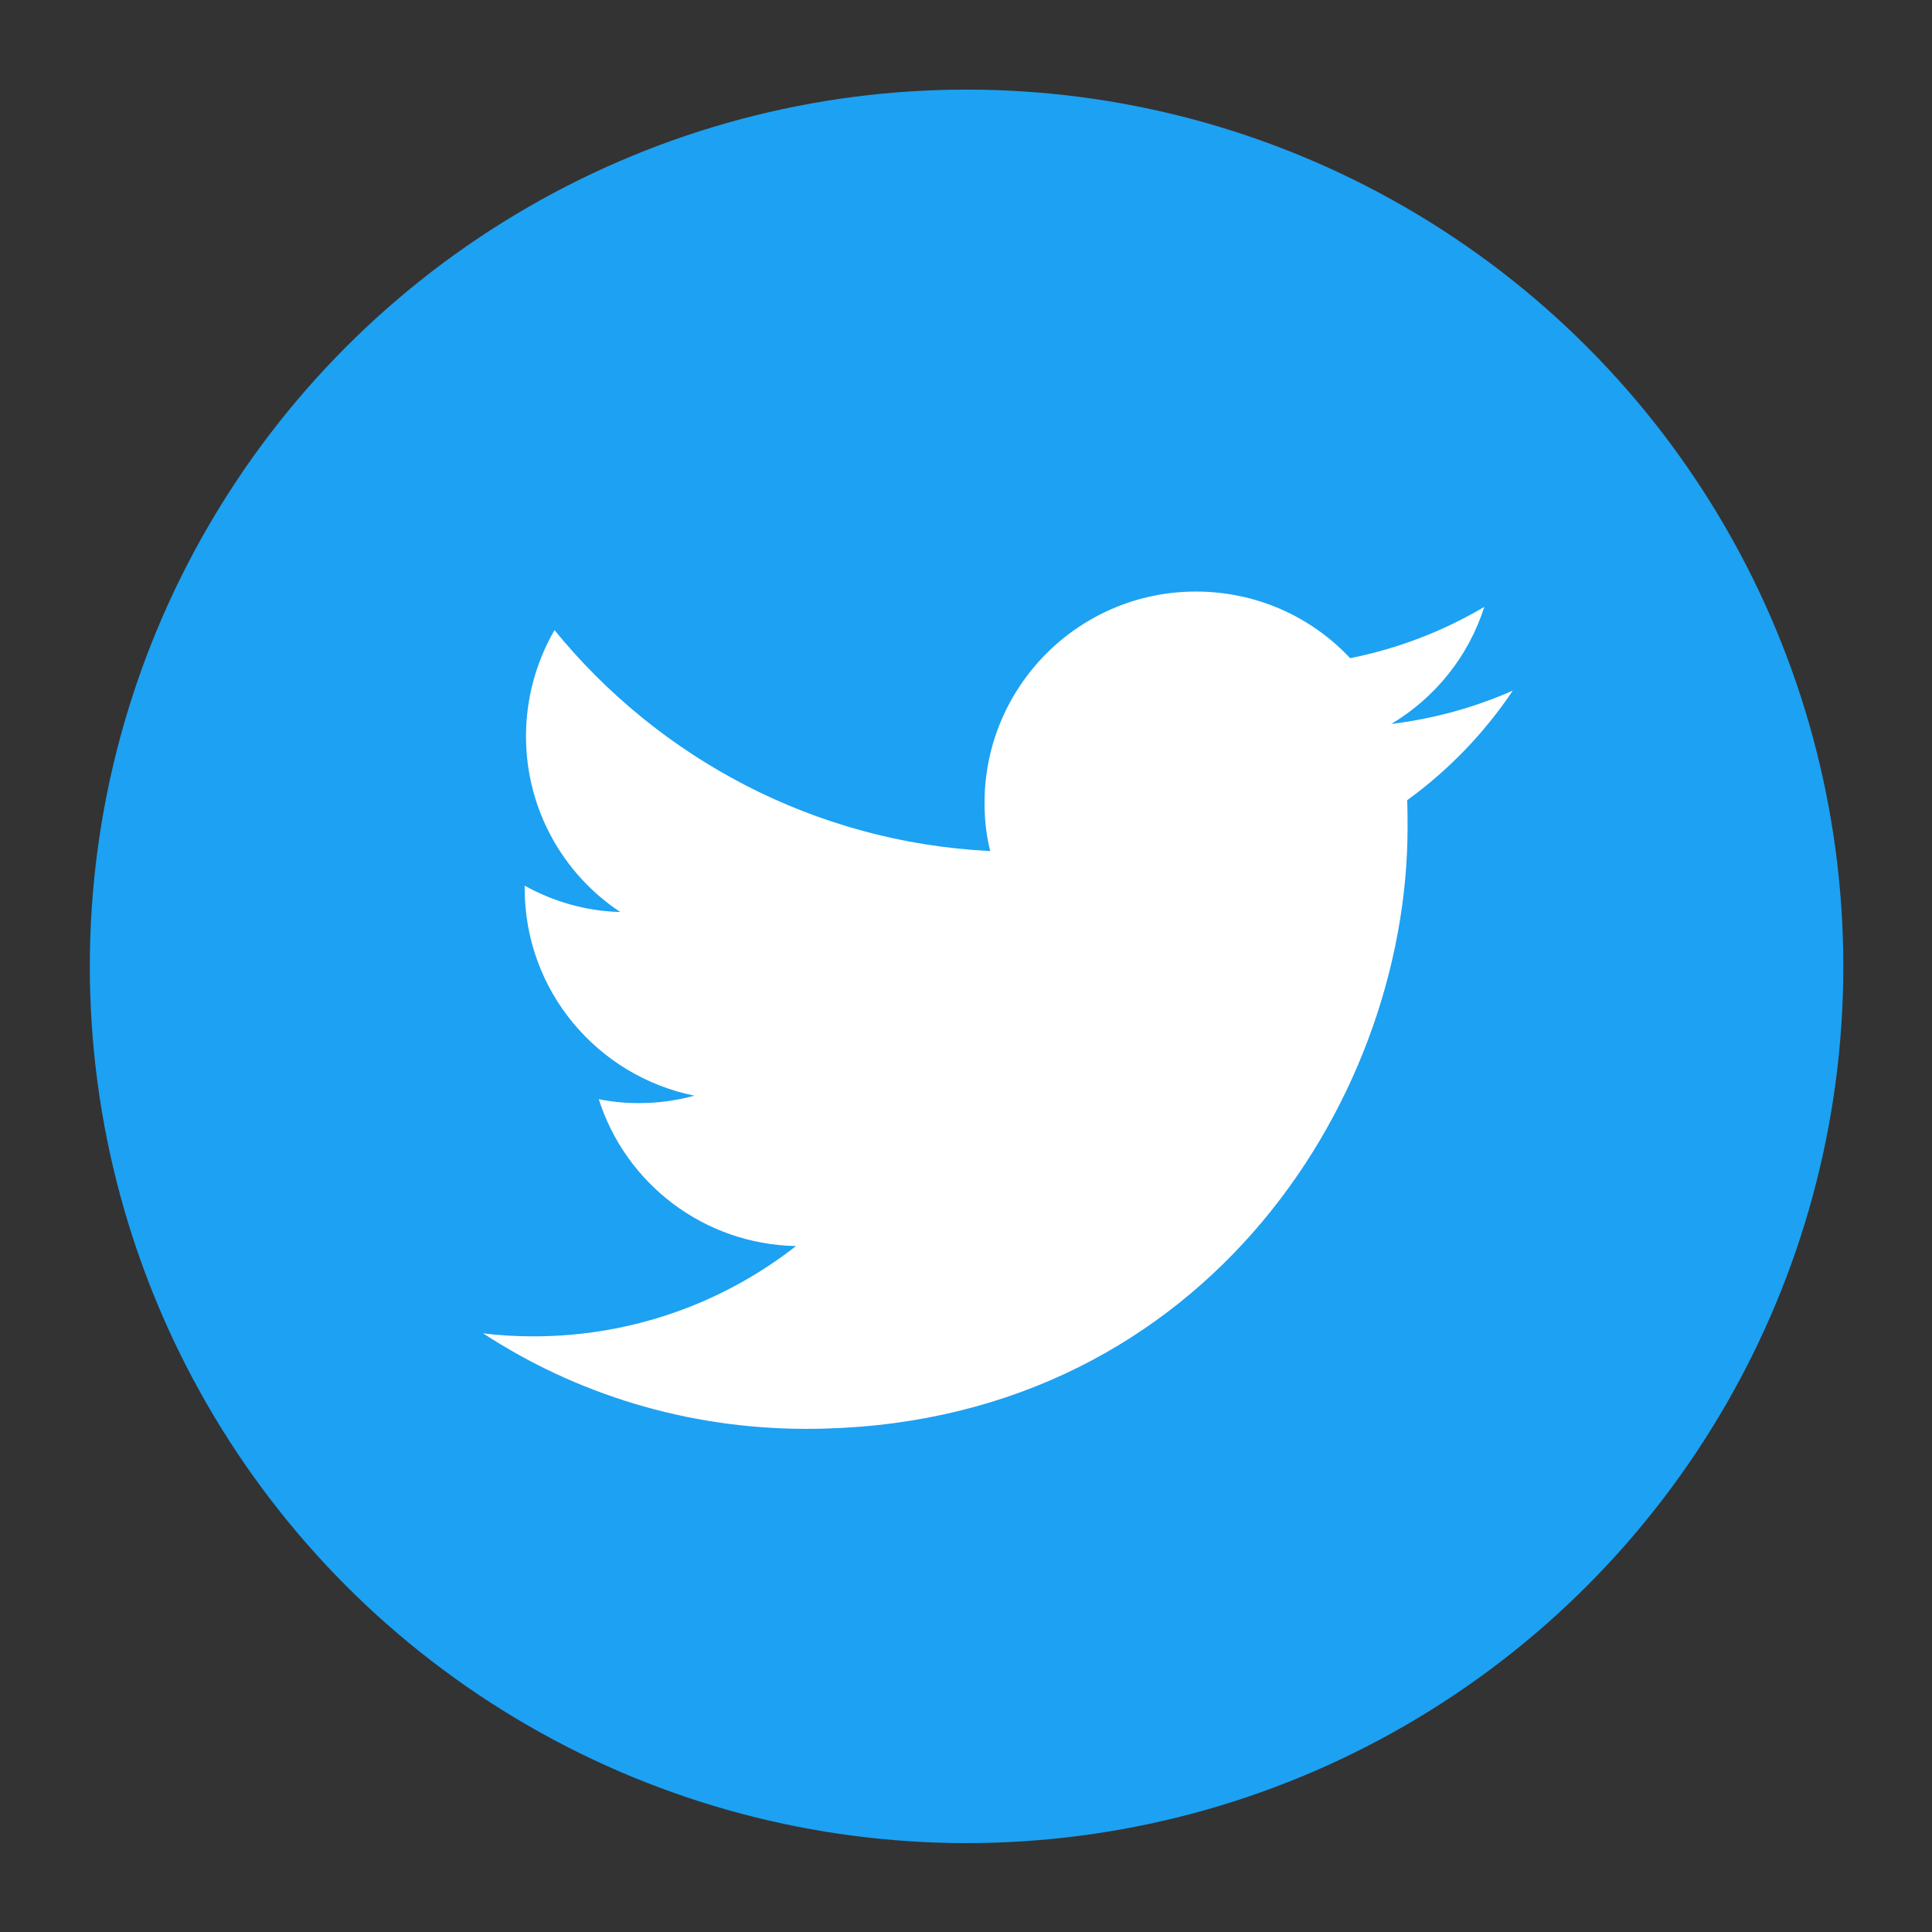 <?xml version="1.0" encoding="utf-8"?>
<!-- Generator: Adobe Illustrator 24.0.0, SVG Export Plug-In . SVG Version: 6.00 Build 0)  -->
<svg version="1.1" id="レイヤー_2" xmlns="http://www.w3.org/2000/svg" xmlns:xlink="http://www.w3.org/1999/xlink" x="0px"
	 y="0px" viewBox="0 0 1024 1024" style="enable-background:new 0 0 1024 1024;" xml:space="preserve">
<rect x="0" y="0" width="1024" height="1024" fill="#333333" stroke="none"/>
<style type="text/css">
	.st0{fill:#1DA1F2;}
	.st1{fill:#FFFFFF;}
</style>
<g>
	<g id="Dark_Blue">
		<circle class="st0" cx="512.302" cy="512.192" r="464.698"/>
	</g>
	<g id="Logo__x2014__FIXED">
		<path class="st1" d="M427.262,757.32c206.094,0,318.783-170.776,318.783-318.783c0-4.879,0-9.759-0.232-14.406
			c21.841-15.8,40.893-35.549,55.996-58.087c-19.982,8.829-41.59,14.87-64.361,17.659c23.235-13.941,40.893-35.782,49.258-62.037
			c-21.608,12.779-45.54,22.073-71.099,27.185c-20.447-21.841-49.49-35.317-81.787-35.317c-61.805,0-111.992,50.187-111.992,111.992
			c0,8.829,0.929,17.426,3.021,25.558c-93.172-4.647-175.656-49.258-230.955-117.104c-9.526,16.497-15.103,35.782-15.103,56.228
			c0,38.802,19.75,73.19,49.955,93.172c-18.356-0.465-35.549-5.576-50.652-13.941c0,0.465,0,0.929,0,1.394
			c0,54.37,38.57,99.445,89.919,109.901c-9.294,2.556-19.285,3.95-29.508,3.95c-7.203,0-14.173-0.697-21.144-2.091
			c14.173,44.611,55.531,76.908,104.557,77.837c-38.338,29.973-86.666,47.864-139.177,47.864c-9.062,0-17.891-0.465-26.72-1.626
			C305.047,738.732,364.064,757.32,427.262,757.32"/>
	</g>
</g>
</svg>
